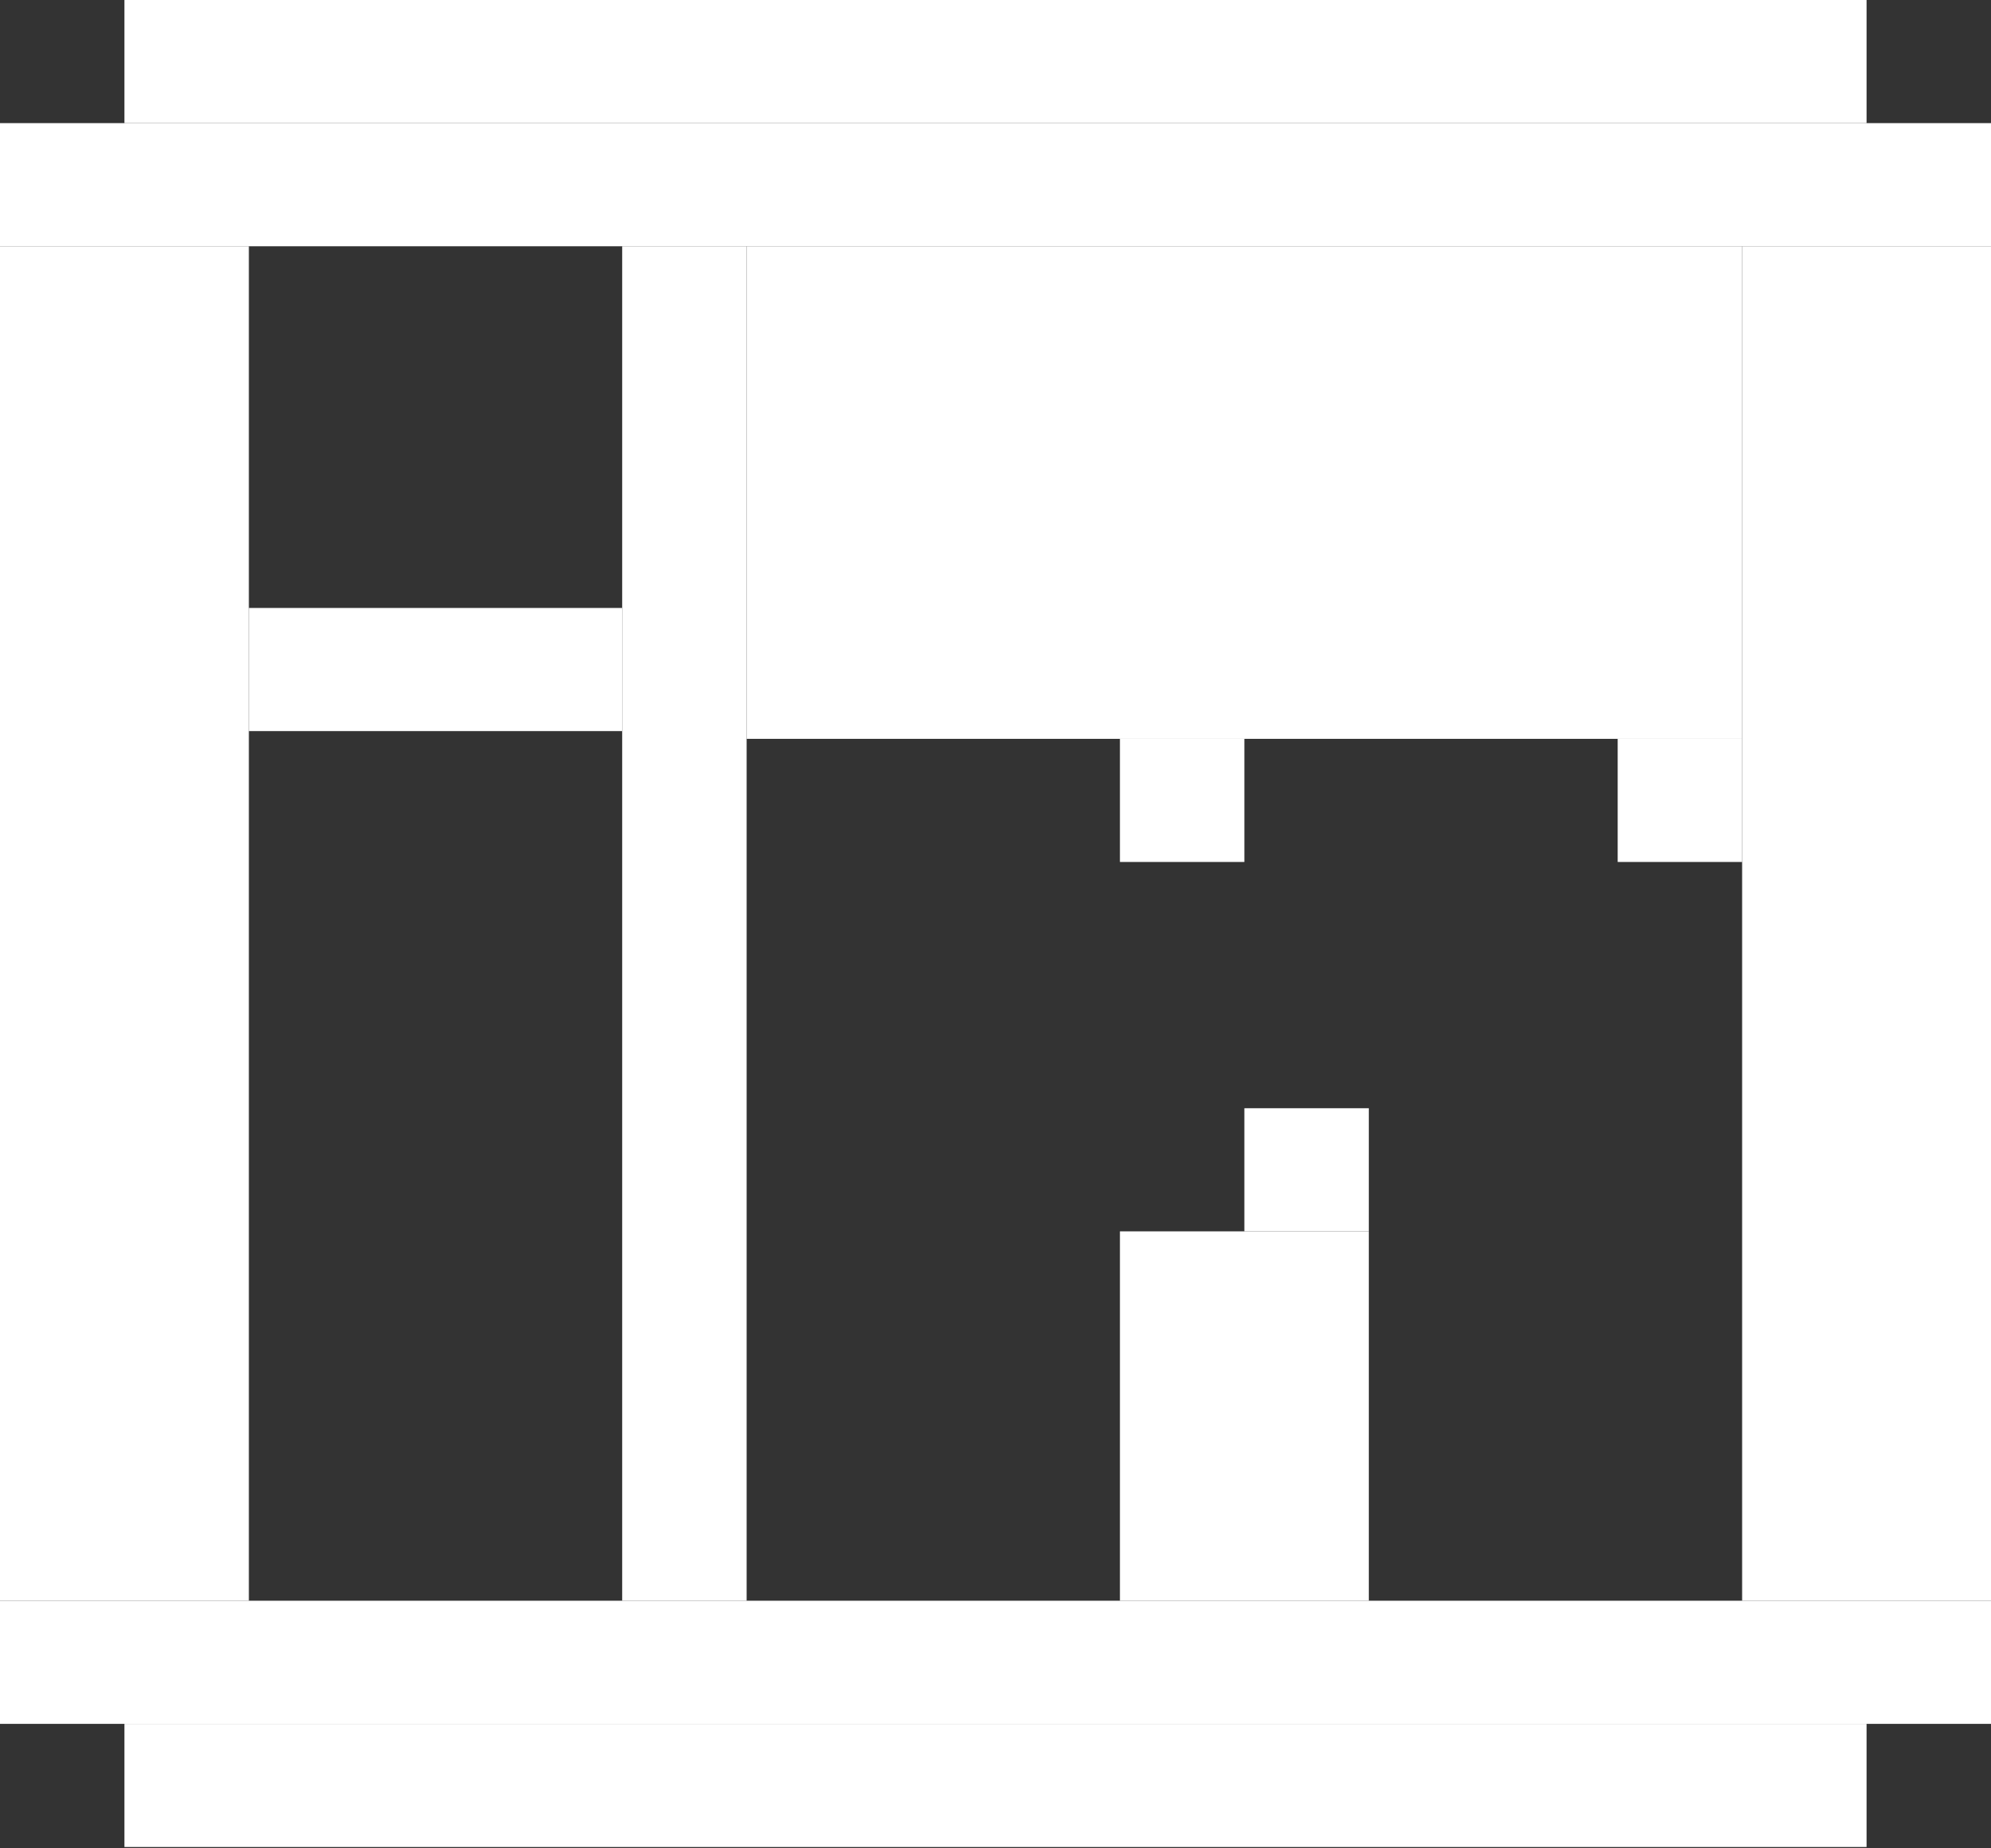 <svg width="28" height="26" viewBox="0 0 28 26" fill="none" xmlns="http://www.w3.org/2000/svg">
<rect x="0" y="0" width="28" height="26" fill="#333333" stroke="none"/>
<path d="M26.25 0H1.75V1.732H26.25V0Z" fill="white"/>
<path d="M26.25 24.249H1.75V25.981H26.25V24.249Z" fill="white"/>
<path d="M28 1.732H0V3.464H28V1.732Z" fill="white"/>
<path d="M28 22.517H0V24.249H28V22.517Z" fill="white"/>
<path d="M3.5 3.464H0V22.517H3.5V3.464Z" fill="white"/>
<path d="M28 3.464H24.5V22.517H28V3.464Z" fill="white"/>
<path d="M8.75 8.552H3.5V10.284H8.75V8.552Z" fill="white"/>
<path d="M19.25 17.321H15.75V22.517H19.25V17.321Z" fill="white"/>
<path d="M19.25 15.589H17.5V17.321H19.25V15.589Z" fill="white"/>
<path d="M24.5 10.393H22.75V12.125H24.5V10.393Z" fill="white"/>
<path d="M17.5 10.393H15.75V12.125H17.5V10.393Z" fill="white"/>
<path d="M24.5 3.464H10.5V10.393H24.5V3.464Z" fill="white"/>
<path d="M10.5 3.464H8.75V22.517H10.5V3.464Z" fill="white"/>
</svg>
